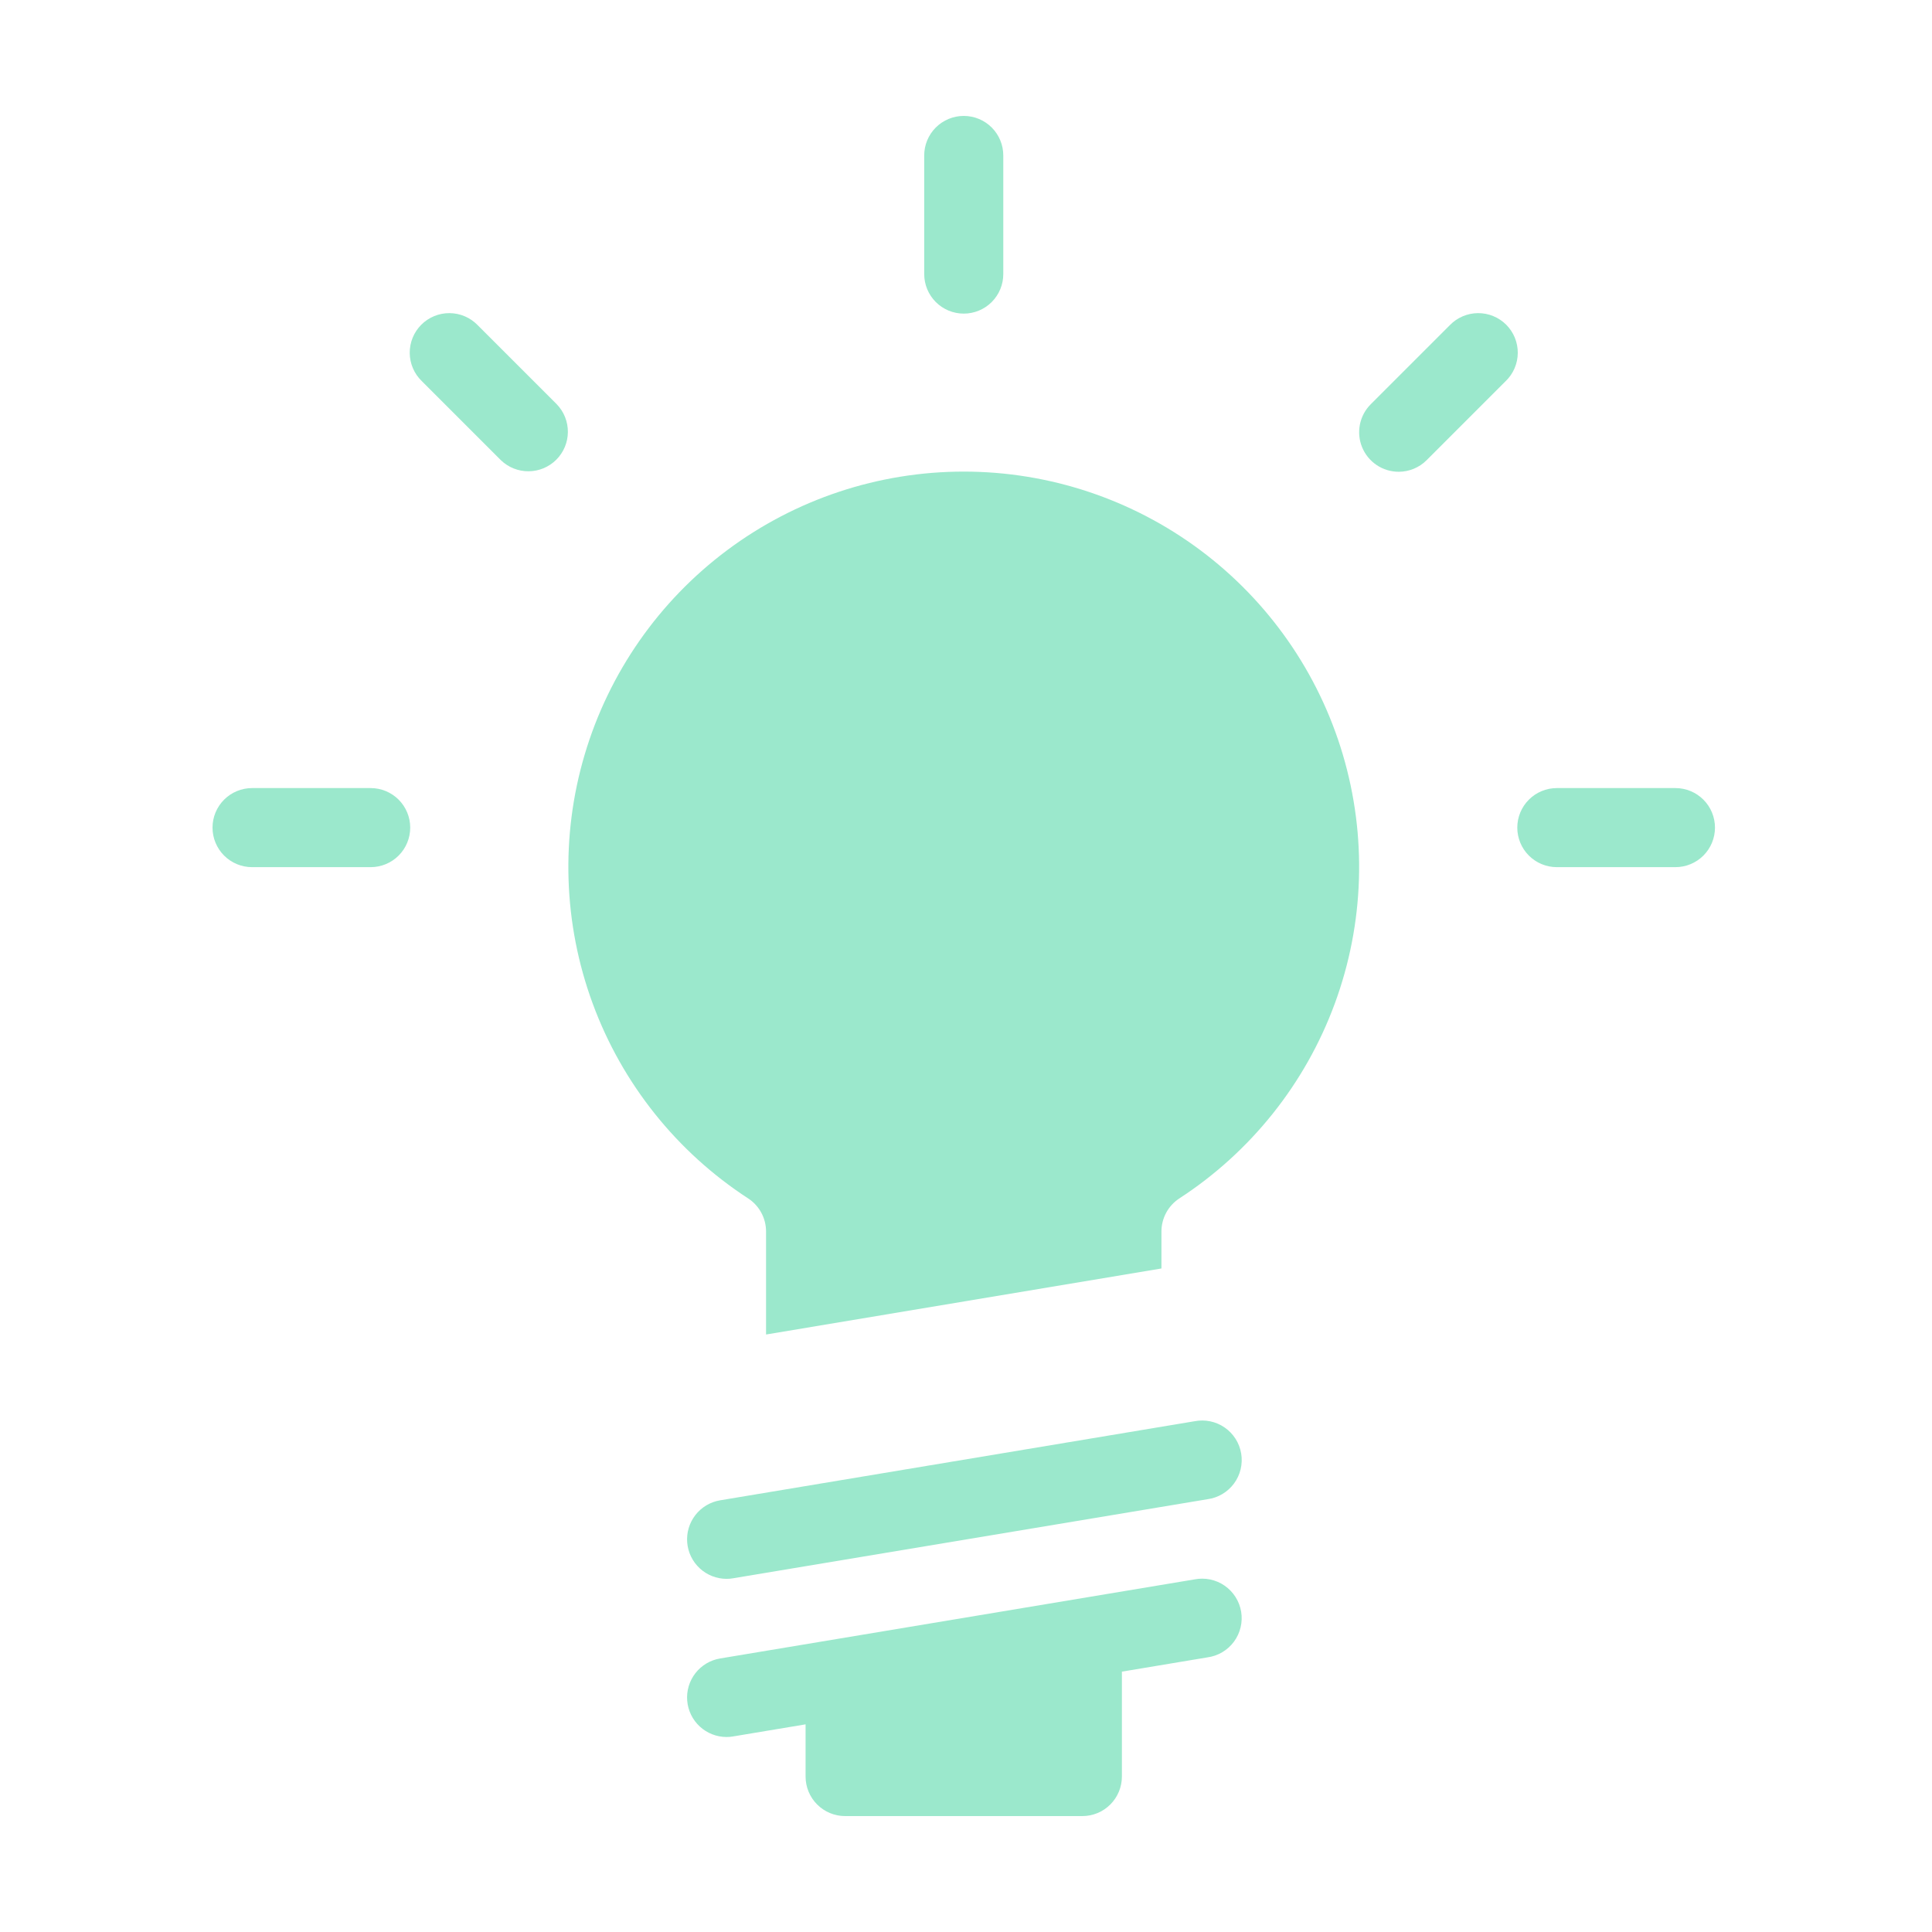 <svg width="300" height="300" viewBox="0 0 300 300" fill="none" xmlns="http://www.w3.org/2000/svg">
<rect width="300" height="300" fill="white"/>
<path d="M116.19 186.101C117.034 186.657 117.728 187.413 118.21 188.302C118.692 189.191 118.947 190.185 118.953 191.196V207.221L180.348 196.968V191.196C180.353 190.185 180.608 189.191 181.09 188.302C181.572 187.413 182.266 186.657 183.111 186.101C194.21 178.886 202.68 168.277 207.258 155.856C211.836 143.435 212.276 129.867 208.514 117.175C204.751 104.483 196.987 93.347 186.379 85.427C175.772 77.508 162.888 73.229 149.65 73.229C136.412 73.229 123.529 77.508 112.921 85.427C102.313 93.347 94.549 104.483 90.787 117.175C87.024 129.867 87.465 143.435 92.043 155.856C96.621 168.277 105.091 178.886 116.19 186.101Z" fill="#9BE8CC"/>
<path d="M131.23 282H168.067C169.695 282 171.257 281.353 172.408 280.202C173.56 279.051 174.207 277.489 174.207 275.861V259.572L187.493 257.356C188.307 257.246 189.091 256.973 189.798 256.554C190.505 256.135 191.121 255.578 191.609 254.917C192.097 254.256 192.447 253.503 192.638 252.704C192.83 251.905 192.859 251.075 192.725 250.265C192.59 249.454 192.294 248.679 191.853 247.985C191.413 247.291 190.838 246.692 190.163 246.224C189.487 245.756 188.724 245.429 187.92 245.261C187.115 245.094 186.285 245.09 185.479 245.249L111.804 257.528C110.288 257.784 108.923 258.601 107.98 259.815C107.036 261.03 106.583 262.554 106.709 264.087C106.836 265.62 107.533 267.049 108.663 268.092C109.793 269.136 111.273 269.717 112.811 269.721C113.151 269.723 113.49 269.694 113.824 269.635L125.09 267.756V275.861C125.09 277.489 125.737 279.051 126.889 280.202C128.04 281.353 129.602 282 131.23 282Z" fill="#9BE8CC"/>
<path d="M149.65 48.698C151.279 48.698 152.84 48.051 153.992 46.9C155.143 45.748 155.79 44.187 155.79 42.558V24.14C155.79 22.511 155.143 20.95 153.992 19.798C152.84 18.647 151.279 18 149.65 18C148.022 18 146.46 18.647 145.309 19.798C144.158 20.95 143.511 22.511 143.511 24.14V42.558C143.511 44.187 144.158 45.748 145.309 46.9C146.46 48.051 148.022 48.698 149.65 48.698Z" fill="#9BE8CC"/>
<path d="M39.139 134.651H57.558C59.187 134.651 60.748 134.004 61.9 132.853C63.051 131.702 63.698 130.14 63.698 128.512C63.698 126.883 63.051 125.322 61.9 124.17C60.748 123.019 59.187 122.372 57.558 122.372H39.139C37.511 122.372 35.95 123.019 34.798 124.17C33.647 125.322 33 126.883 33 128.512C33 130.14 33.647 131.702 34.798 132.853C35.95 134.004 37.511 134.651 39.139 134.651V134.651Z" fill="#9BE8CC"/>
<path d="M241.743 134.651H260.162C261.79 134.651 263.352 134.004 264.503 132.853C265.654 131.702 266.301 130.14 266.301 128.512C266.301 126.883 265.654 125.322 264.503 124.17C263.352 123.019 261.79 122.372 260.162 122.372H241.743C240.115 122.372 238.553 123.019 237.402 124.17C236.25 125.322 235.604 126.883 235.604 128.512C235.604 130.14 236.25 131.702 237.402 132.853C238.553 134.004 240.115 134.651 241.743 134.651Z" fill="#9BE8CC"/>
<path d="M77.775 71.457C78.933 72.575 80.484 73.194 82.094 73.18C83.704 73.166 85.244 72.521 86.382 71.382C87.52 70.244 88.166 68.704 88.18 67.094C88.194 65.484 87.575 63.934 86.457 62.776L74.178 50.497C73.611 49.91 72.934 49.443 72.185 49.121C71.436 48.799 70.63 48.63 69.815 48.623C69 48.615 68.191 48.771 67.437 49.08C66.682 49.388 65.997 49.844 65.42 50.42C64.844 50.997 64.388 51.682 64.079 52.437C63.771 53.191 63.615 54 63.622 54.815C63.629 55.63 63.799 56.436 64.121 57.185C64.442 57.934 64.91 58.612 65.496 59.178L77.775 71.457Z" fill="#9BE8CC"/>
<path d="M217.186 73.256C218.814 73.256 220.376 72.609 221.527 71.457L233.806 59.178C234.392 58.612 234.86 57.934 235.182 57.185C235.503 56.436 235.673 55.63 235.68 54.815C235.687 54 235.532 53.191 235.223 52.437C234.914 51.682 234.458 50.997 233.882 50.42C233.305 49.844 232.62 49.388 231.865 49.08C231.111 48.771 230.302 48.615 229.487 48.623C228.672 48.63 227.866 48.799 227.117 49.121C226.368 49.443 225.691 49.91 225.124 50.497L212.845 62.776C211.987 63.634 211.403 64.728 211.166 65.919C210.929 67.11 211.051 68.344 211.515 69.466C211.98 70.587 212.766 71.546 213.776 72.221C214.785 72.895 215.972 73.256 217.186 73.256V73.256Z" fill="#9BE8CC"/>
<path d="M185.479 220.691L111.804 232.97C110.288 233.226 108.923 234.042 107.98 235.257C107.036 236.472 106.583 237.996 106.709 239.529C106.836 241.061 107.533 242.491 108.663 243.534C109.793 244.578 111.273 245.159 112.811 245.163C113.151 245.165 113.49 245.136 113.824 245.077L187.499 232.798C188.313 232.688 189.097 232.415 189.804 231.996C190.511 231.577 191.127 231.02 191.615 230.359C192.103 229.698 192.453 228.945 192.645 228.146C192.836 227.347 192.866 226.517 192.731 225.707C192.596 224.896 192.3 224.121 191.86 223.427C191.42 222.732 190.845 222.134 190.169 221.666C189.493 221.198 188.73 220.871 187.926 220.703C187.121 220.536 186.291 220.532 185.485 220.691H185.479Z" fill="#9BE8CC"/>
</svg>
